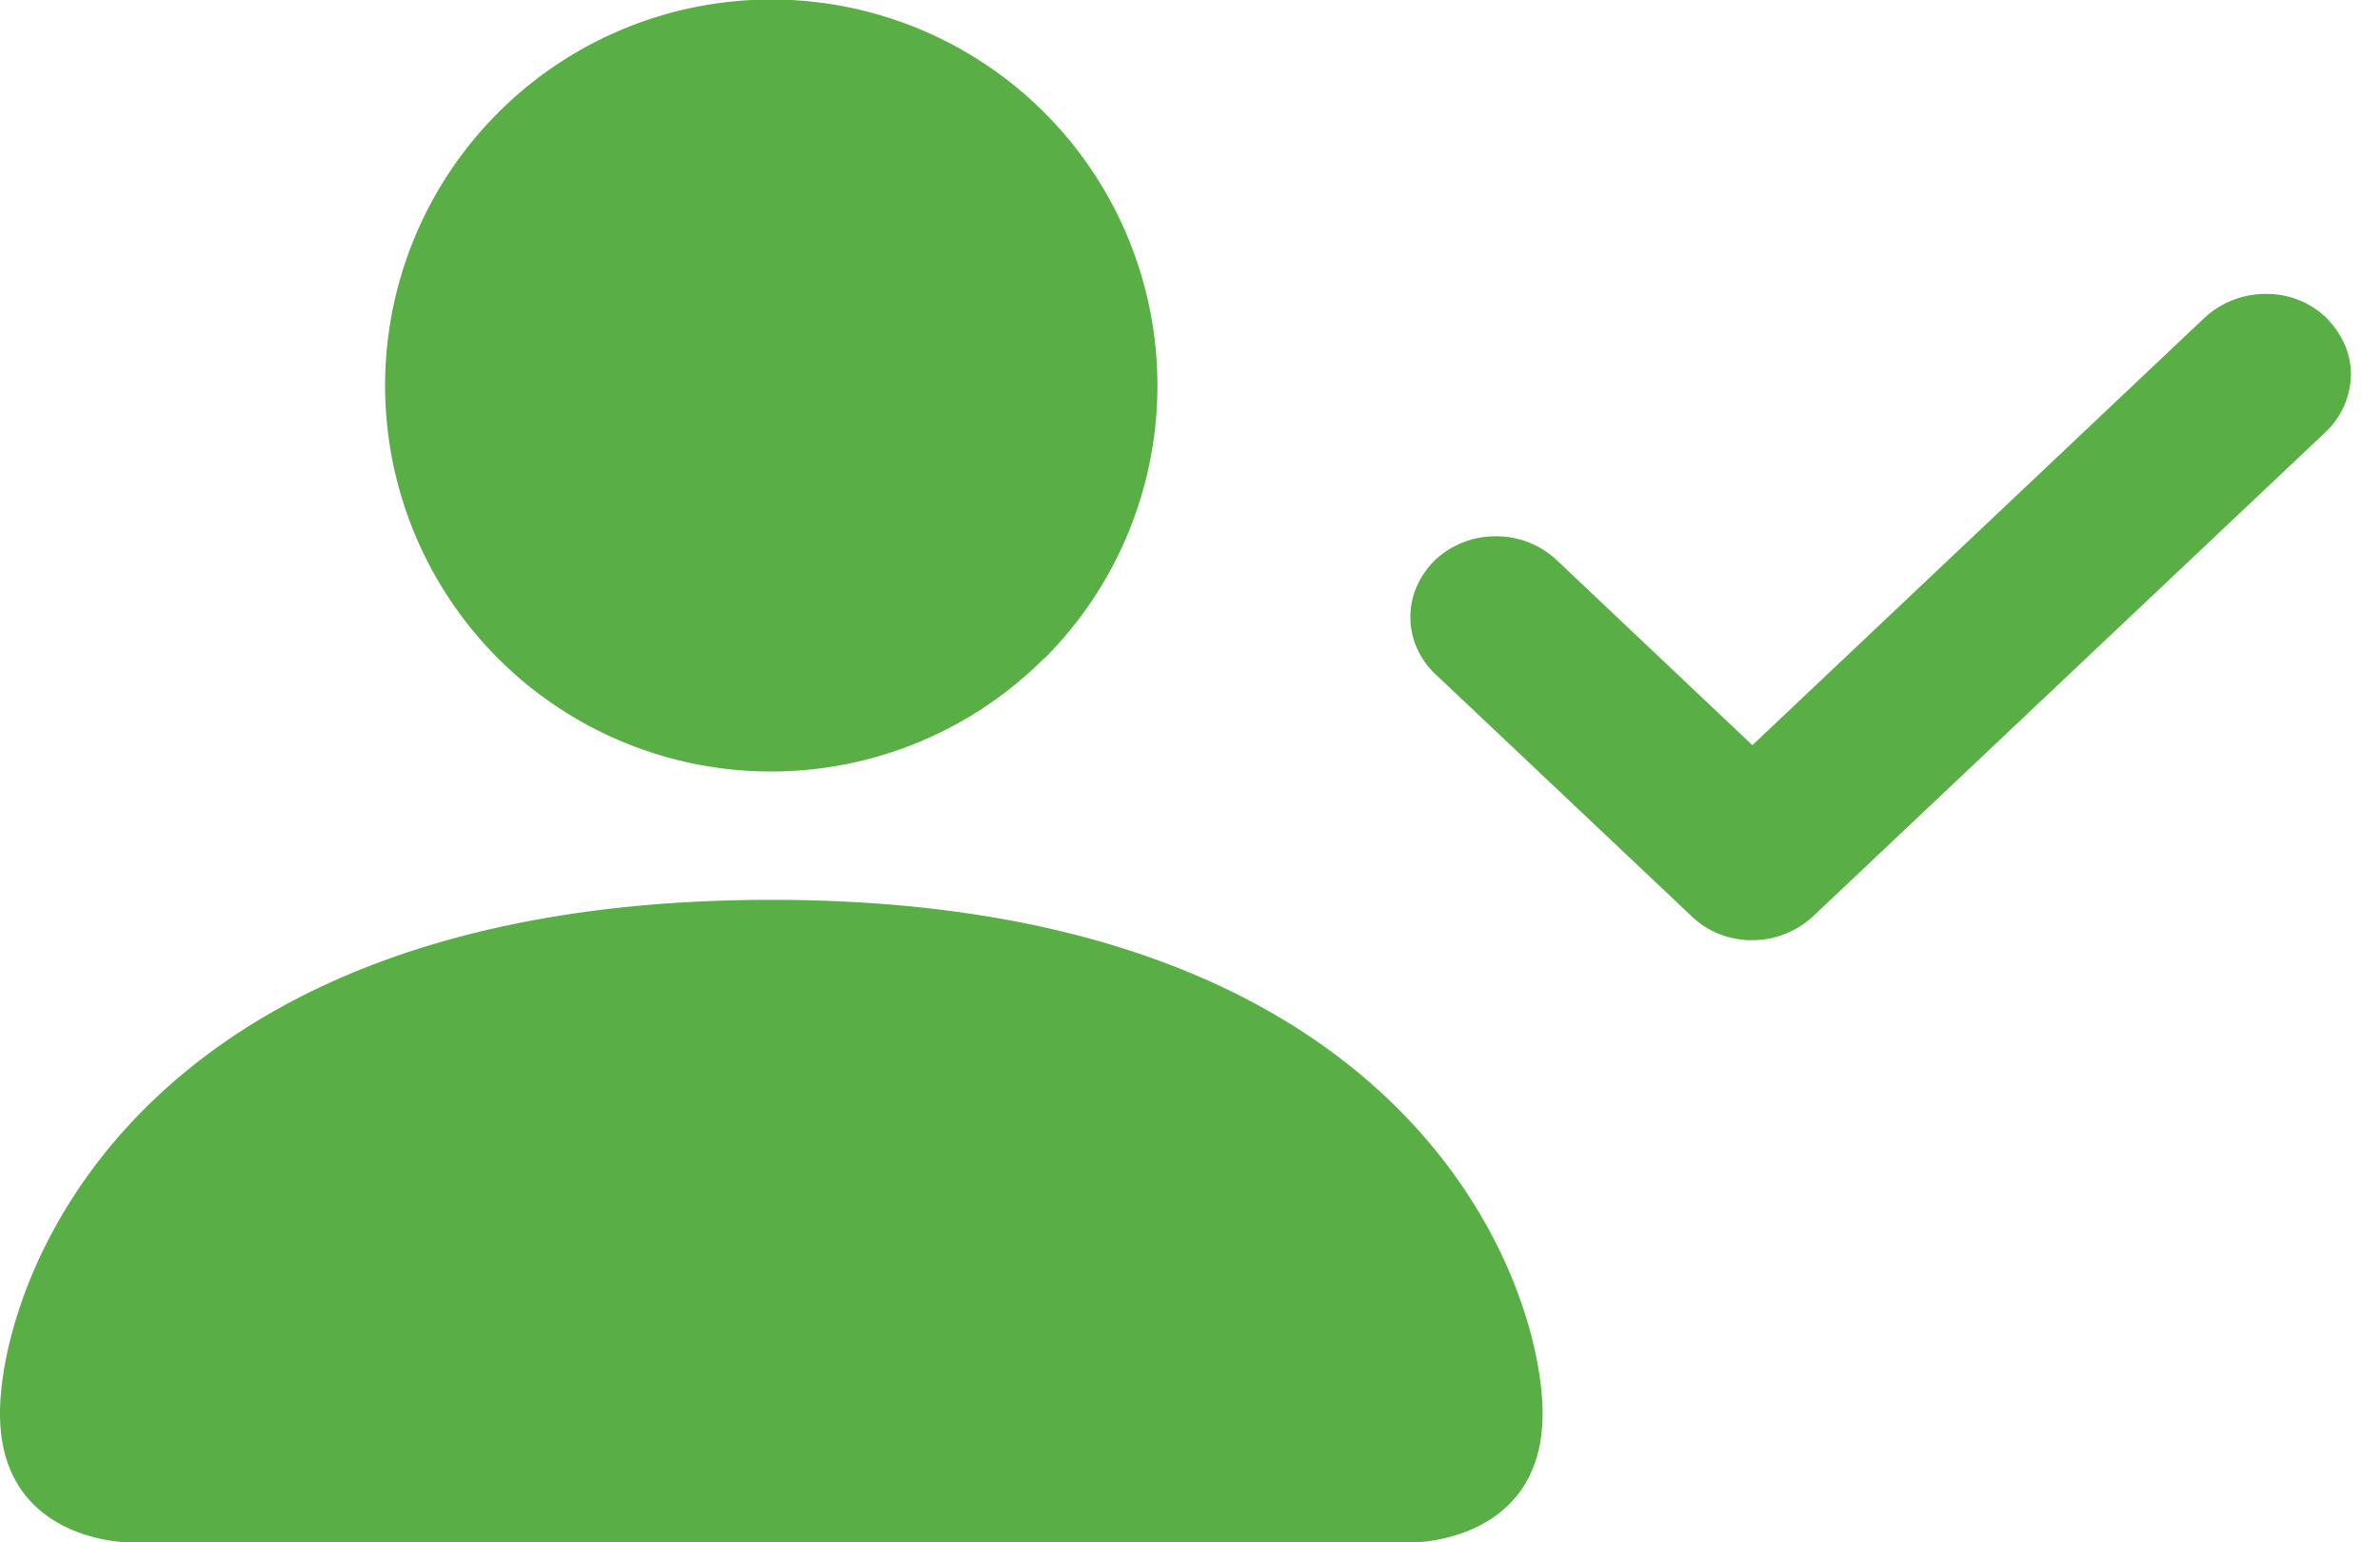 <?xml version="1.0" encoding="UTF-8"?> <svg xmlns="http://www.w3.org/2000/svg" width="54" height="35" fill="none"> <path d="M0 32.08C0 35 2.92 35 2.92 35h29.16S35 35 35 32.08c0-2.91-2.92-11.66-17.5-11.66S0 29.17 0 32.08ZM23.69 14.94A8.75 8.75 0 1 1 11.3 2.56 8.75 8.75 0 0 1 23.7 14.94ZM53.19 7.8c-.1-.22-.24-.42-.42-.6a1.95 1.95 0 0 0-1.38-.53 2.04 2.04 0 0 0-1.37.54l-10.26 9.7-4.44-4.2a2 2 0 0 0-1.38-.54 2 2 0 0 0-1.37.53c-.36.35-.57.81-.57 1.3s.2.95.57 1.3l5.82 5.5a1.9 1.9 0 0 0 .63.4 2.04 2.04 0 0 0 2.11-.4l11.64-11a1.83 1.83 0 0 0 .57-1.3c0-.24-.05-.48-.15-.7Z" fill="#59AE46"></path> </svg> 